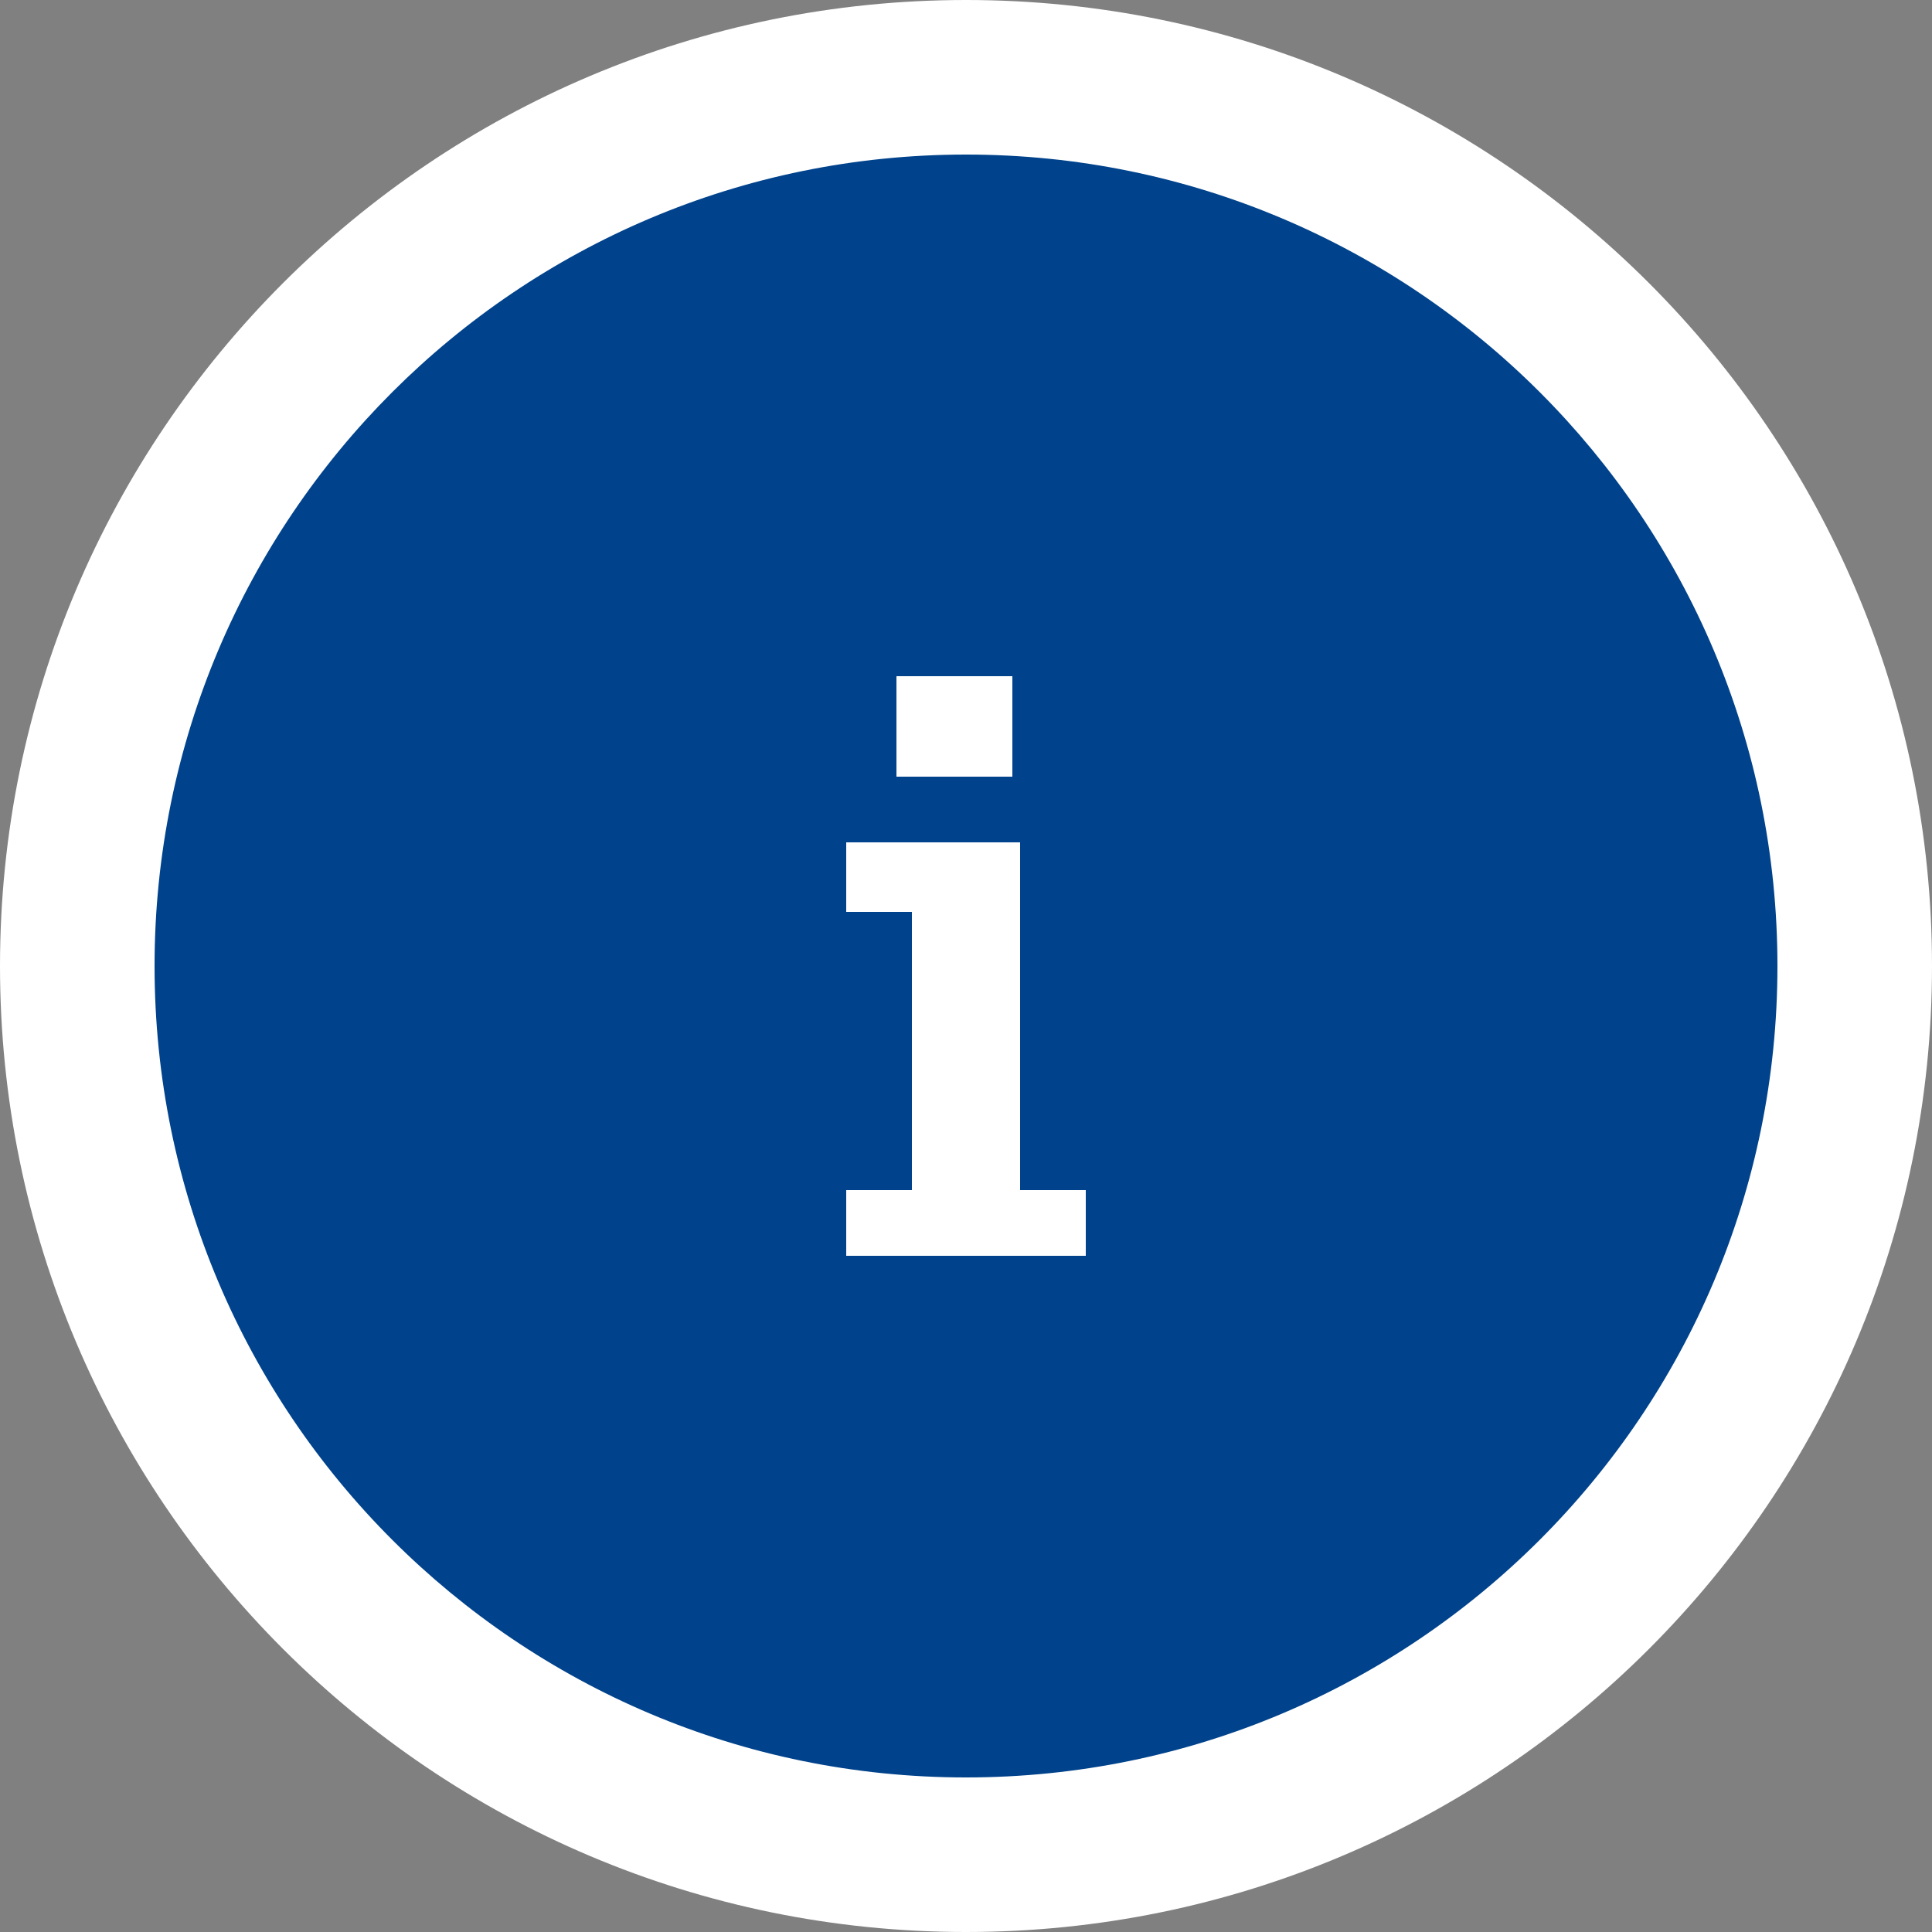 <svg xmlns="http://www.w3.org/2000/svg" xmlns:xlink="http://www.w3.org/1999/xlink" id="Layer_1" x="0px" y="0px" viewBox="0 0 50 50" style="enable-background:new 0 0 50 50;" xml:space="preserve"><rect x="0" y="0" width="50" height="50" fill="#808080" stroke="none"/><style type="text/css">	.st0{fill:#00428B;}	.st1{fill:#FFFFFF;}	.st2{fill:#D92825;}</style><g>	<circle class="st0" cx="25" cy="25" r="23"></circle>	<g>		<path class="st1" d="M25,4c11.6,0,21,9.4,21,21s-9.4,21-21,21S4,36.6,4,25S13.4,4,25,4 M25,0C11.2,0,0,11.2,0,25s11.2,25,25,25   s25-11.2,25-25S38.8,0,25,0L25,0z"></path>	</g></g><g>	<rect x="23.2" y="17.5" class="st1" width="3" height="2.6"></rect>	<polygon class="st1" points="28.1,32.5 21.9,32.5 21.9,30.8 23.6,30.8 23.6,23.6 21.9,23.6 21.9,21.8 26.4,21.8 26.4,30.8   28.1,30.8  "></polygon></g></svg>